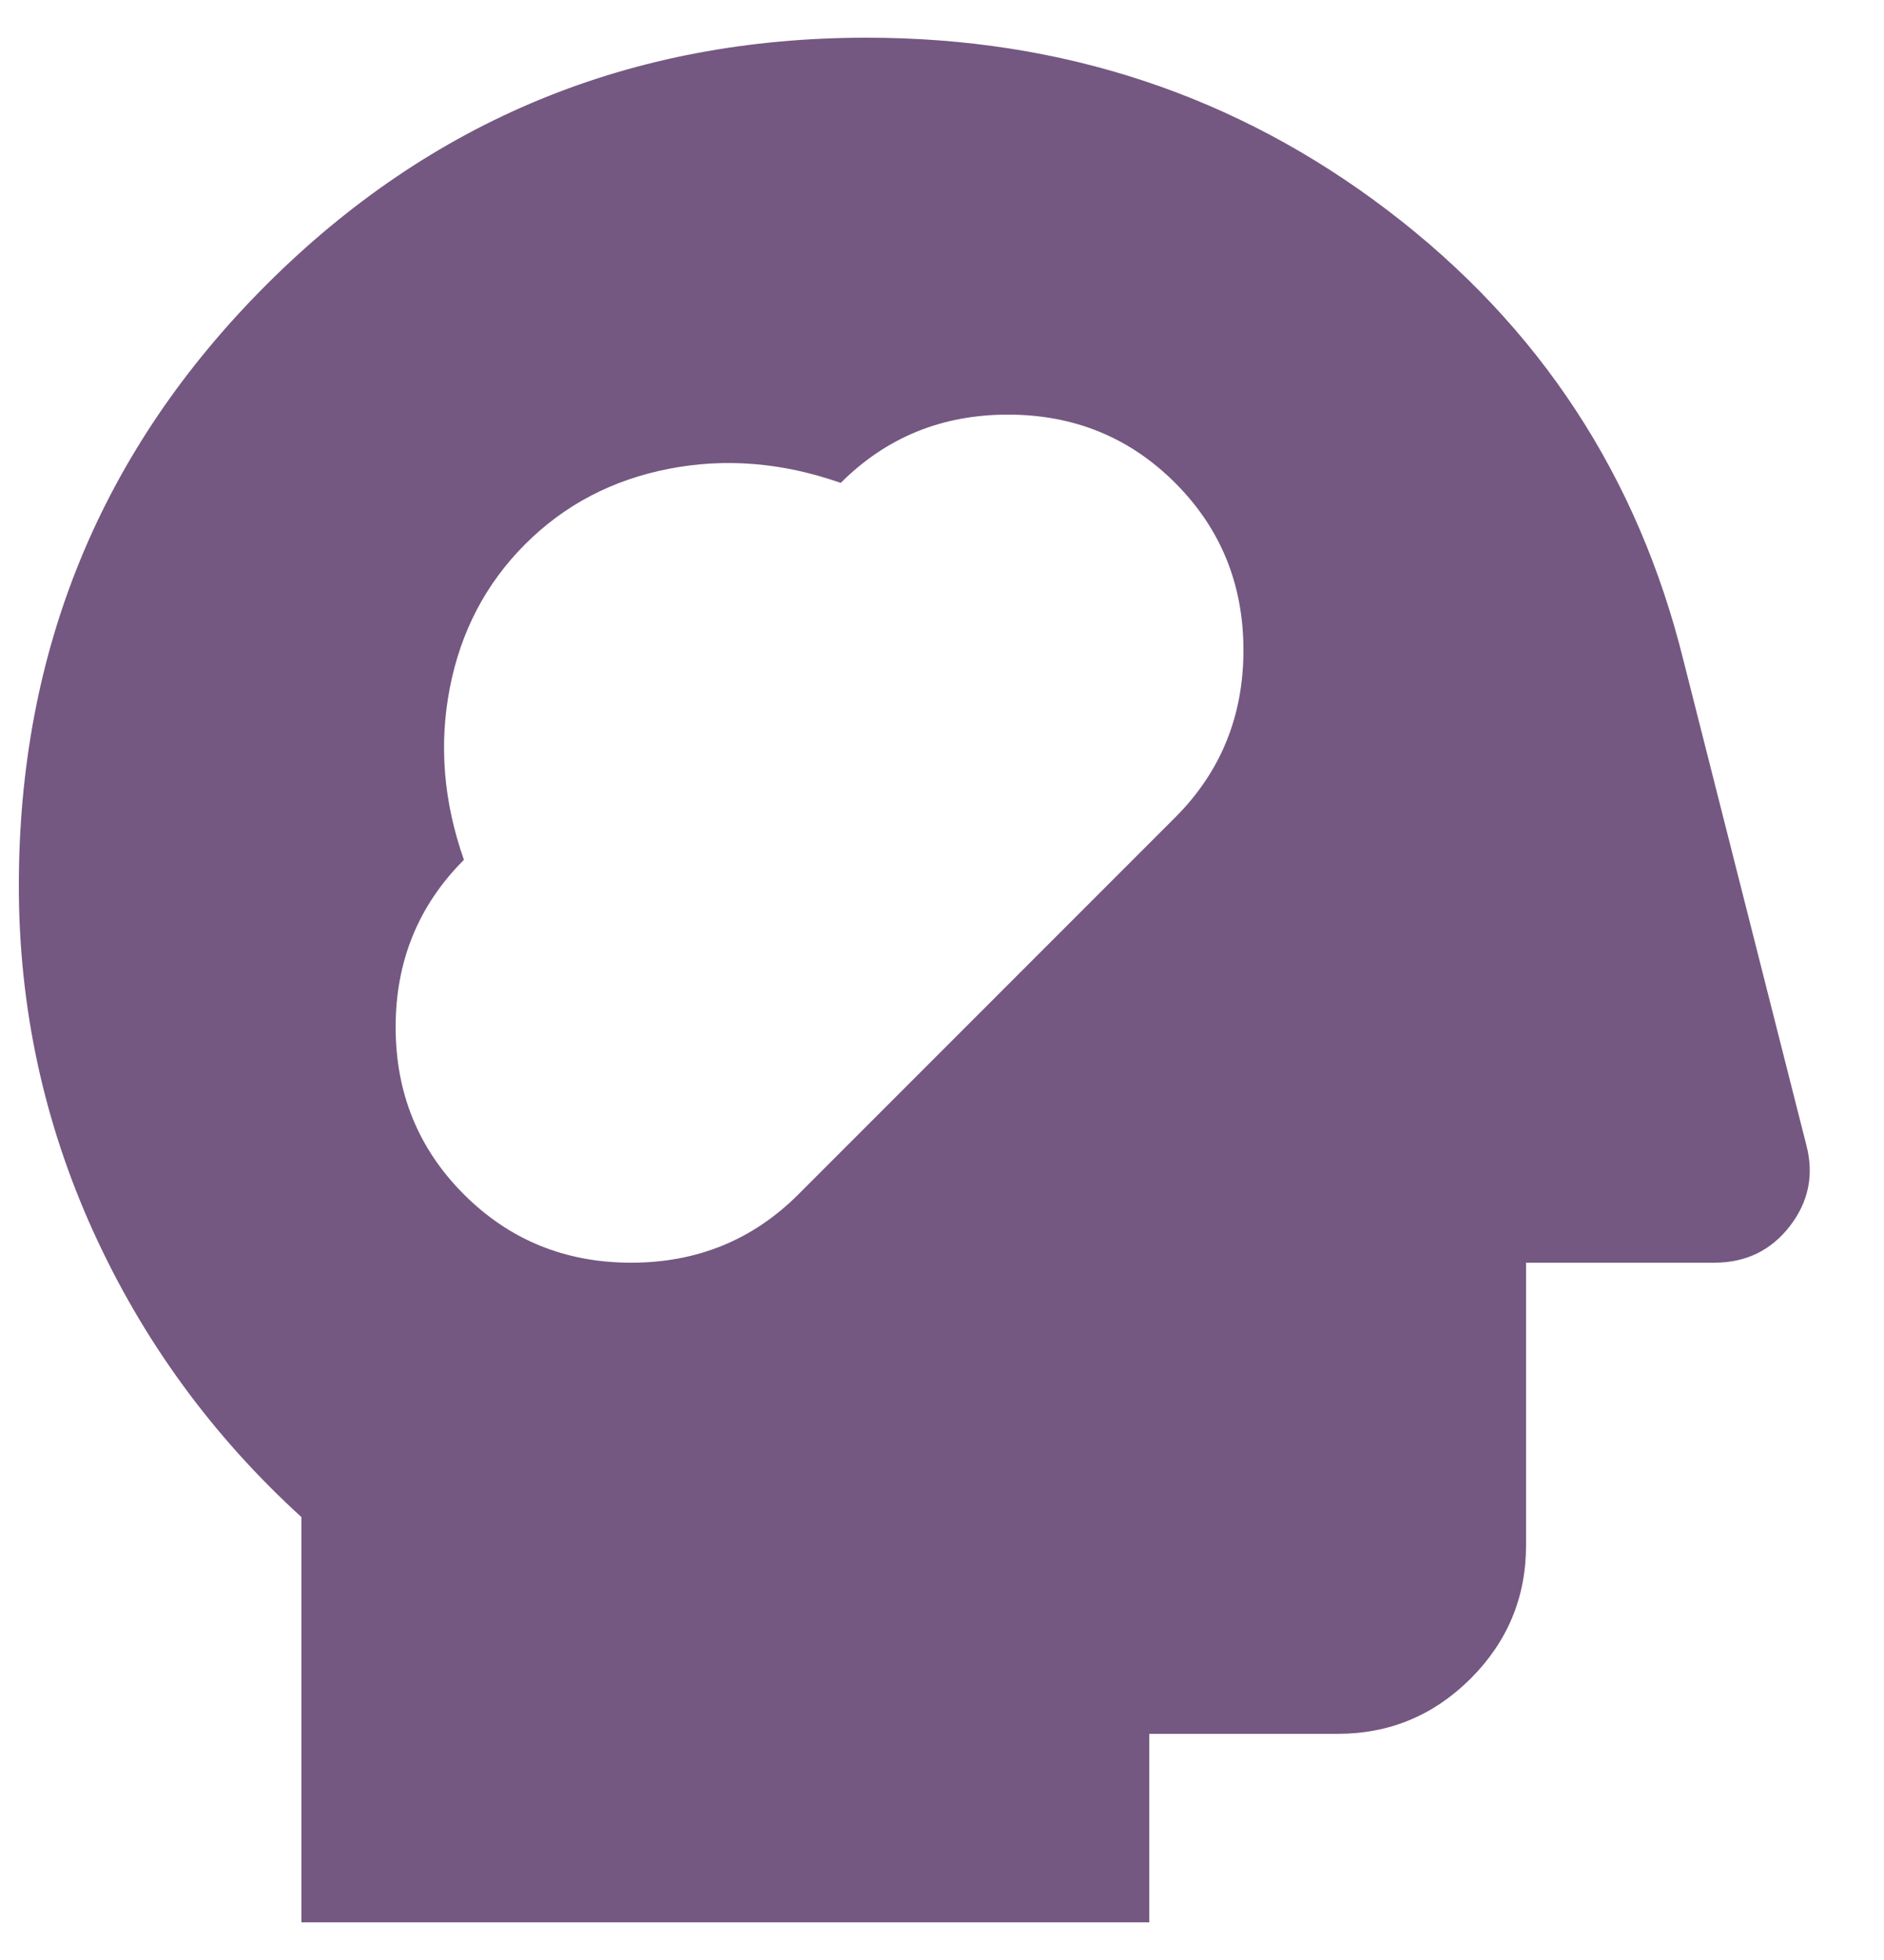 <?xml version="1.0" encoding="UTF-8"?> <svg xmlns="http://www.w3.org/2000/svg" width="25" height="26" viewBox="0 0 25 26" fill="none"><path d="M4 25.5V20.125C2.812 19.042 1.891 17.776 1.234 16.328C0.578 14.88 0.25 13.354 0.25 11.75C0.25 8.625 1.344 5.969 3.531 3.781C5.719 1.594 8.375 0.5 11.5 0.5C14.104 0.5 16.412 1.266 18.422 2.797C20.432 4.328 21.74 6.323 22.344 8.781L23.969 15.188C24.073 15.583 24 15.943 23.75 16.266C23.5 16.588 23.167 16.75 22.75 16.75H20.25V20.5C20.25 21.188 20.005 21.776 19.516 22.266C19.026 22.755 18.438 23 17.75 23H15.25V25.5H4ZM6.156 15.844C6.76 16.448 7.5 16.75 8.375 16.75C9.25 16.75 9.99 16.448 10.594 15.844L15.594 10.844C16.198 10.24 16.5 9.5 16.5 8.625C16.5 7.75 16.198 7.01 15.594 6.406C14.99 5.802 14.25 5.5 13.375 5.5C12.5 5.5 11.76 5.802 11.156 6.406C10.385 6.135 9.625 6.073 8.875 6.219C8.125 6.365 7.49 6.698 6.969 7.219C6.448 7.74 6.115 8.375 5.969 9.125C5.823 9.875 5.885 10.635 6.156 11.406C5.552 12.01 5.25 12.75 5.25 13.625C5.25 14.5 5.552 15.24 6.156 15.844Z" fill="#745881"></path></svg> 